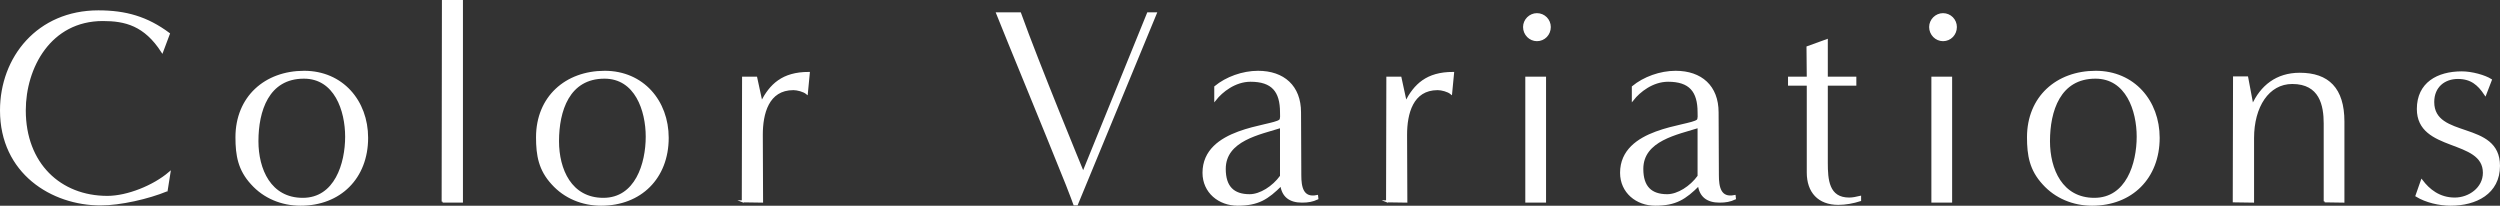 <svg height="20.584" viewBox="0 0 250.158 20.584" width="250.158" xmlns="http://www.w3.org/2000/svg"><rect x="0" y="0" width="250.158" height="20.584" fill="#333333" stroke="none"/><g fill="#fff" stroke="#fff" stroke-miterlimit="10" stroke-width=".2"><path d="m16.676 19.056c-1.82.756-4.648 1.4-6.608 1.4-4.872 0-9.968-3.164-9.968-9.408 0-5.292 3.696-9.912 9.744-9.912 2.744 0 4.872.616 7.056 2.24l-.672 1.792c-1.736-2.688-3.696-3.164-5.937-3.164-5.292 0-7.811 4.76-7.811 9.044 0 5.348 3.528 8.652 8.26 8.652 2.017 0 4.648-1.064 6.216-2.408l-.279 1.764z"/><path d="m25.2 18.384c-1.288-1.4-1.54-2.828-1.54-4.648 0-4.004 2.884-6.552 6.775-6.552 3.809 0 6.301 2.94 6.301 6.608 0 4.004-2.717 6.692-6.664 6.692-1.876 0-3.641-.728-4.872-2.1zm9.436-4.704c0-2.632-1.092-5.908-4.228-5.908-3.612 0-4.648 3.332-4.648 6.356 0 2.828 1.26 5.768 4.536 5.768s4.34-3.528 4.34-6.216z"/><path d="m44.292 20.176.028-20.076h1.903v20.076h-1.932z"/><path d="m55.277 18.384c-1.288-1.4-1.54-2.828-1.54-4.648 0-4.004 2.884-6.552 6.775-6.552 3.809 0 6.301 2.94 6.301 6.608 0 4.004-2.717 6.692-6.664 6.692-1.876 0-3.641-.728-4.872-2.1zm9.436-4.704c0-2.632-1.092-5.908-4.228-5.908-3.612 0-4.648 3.332-4.648 6.356 0 2.828 1.261 5.768 4.536 5.768s4.34-3.528 4.34-6.216z"/><path d="m74.326 20.148.028-12.376h1.315l.532 2.464c.896-1.736 2.1-2.94 4.732-2.94l-.196 2.044c-.309-.252-.952-.42-1.344-.42-2.576 0-3.164 2.464-3.164 4.564l.027 6.692-1.932-.028z"/><path d="m107.505 20.456s-.448-1.232-.757-1.988c-2.436-6.076-5.907-14.448-6.972-17.136h2.296c1.82 5.068 6.244 15.792 6.244 15.792v.336l6.553-16.128h.784l-7.896 19.124z"/><path d="m131.821 19.868c-.476.224-.924.308-1.54.308-1.231 0-1.932-.56-2.072-1.68-1.372 1.372-2.323 1.988-4.367 1.988-1.849 0-3.416-1.26-3.416-3.192 0-4.452 6.804-4.564 7.644-5.236.168-.112.112-.644.112-.812 0-2.128-.868-3.164-3.053-3.164-1.567 0-2.884 1.064-3.527 1.876v-1.26c1.12-.924 2.744-1.512 4.284-1.512 2.548 0 4.199 1.456 4.199 4.06 0 2.1.028 4.2.028 6.3 0 1.148.196 2.38 1.68 2.072zm-3.64-7.168c-2.101.672-5.628 1.288-5.628 4.2 0 1.82.867 2.632 2.491 2.632 1.064 0 2.353-.812 3.137-1.904z"/><path d="m138.794 20.148.028-12.376h1.315l.532 2.464c.896-1.736 2.1-2.94 4.732-2.94l-.196 2.044c-.309-.252-.952-.42-1.344-.42-2.576 0-3.164 2.464-3.164 4.564l.027 6.692-1.932-.028z"/><path d="m152.502 2.704c0-.7.588-1.288 1.288-1.288.728 0 1.288.588 1.288 1.288 0 .728-.561 1.316-1.288 1.316-.7 0-1.288-.588-1.288-1.316zm.224 17.472v-12.404h1.876v12.404z"/><path d="m173.604 19.868c-.476.224-.924.308-1.54.308-1.231 0-1.932-.56-2.072-1.68-1.372 1.372-2.323 1.988-4.367 1.988-1.849 0-3.416-1.26-3.416-3.192 0-4.452 6.804-4.564 7.644-5.236.168-.112.112-.644.112-.812 0-2.128-.868-3.164-3.053-3.164-1.567 0-2.884 1.064-3.527 1.876v-1.26c1.12-.924 2.744-1.512 4.284-1.512 2.548 0 4.199 1.456 4.199 4.06 0 2.1.028 4.2.028 6.3 0 1.148.196 2.38 1.68 2.072zm-3.64-7.168c-2.101.672-5.628 1.288-5.628 4.2 0 1.82.867 2.632 2.491 2.632 1.064 0 2.353-.812 3.137-1.904z"/><path d="m186.128 20.036c-.7.224-1.456.364-2.185.364-1.96 0-3.052-1.204-3.052-3.136v-8.792h-1.876v-.7h1.876l-.027-3.052 1.932-.7v3.752h2.855v.7h-2.855v7.812c0 1.68.112 3.584 2.24 3.584.363 0 .728-.084 1.092-.168z"/><path d="m193.136 2.704c0-.7.588-1.288 1.288-1.288.728 0 1.288.588 1.288 1.288 0 .728-.561 1.316-1.288 1.316-.7 0-1.288-.588-1.288-1.316zm.224 17.472v-12.404h1.876v12.404z"/><path d="m204.468 18.384c-1.288-1.4-1.54-2.828-1.54-4.648 0-4.004 2.884-6.552 6.775-6.552 3.809 0 6.301 2.94 6.301 6.608 0 4.004-2.717 6.692-6.664 6.692-1.876 0-3.641-.728-4.872-2.1zm9.436-4.704c0-2.632-1.092-5.908-4.228-5.908-3.612 0-4.648 3.332-4.648 6.356 0 2.828 1.261 5.768 4.536 5.768s4.34-3.528 4.34-6.216z"/><path d="m232.617 20.148v-7.784c0-1.82-.42-4.06-3.248-4.06-2.407 0-3.92 2.352-3.92 5.516v6.356l-1.932-.028s.028-9.744.028-12.404h1.315l.532 2.828c.868-1.932 2.408-3.192 4.732-3.192 2.827 0 4.367 1.484 4.367 4.788v8.008l-1.876-.028z"/><path d="m242.329 18.076c.7.924 1.736 1.792 3.305 1.792 1.456 0 2.912-1.036 2.912-2.576 0-3.5-6.608-2.128-6.608-6.384 0-2.576 1.988-3.668 4.396-3.668 1.009 0 2.297.364 2.912.756l-.56 1.456c-.672-1.008-1.4-1.652-2.744-1.652s-2.464.84-2.464 2.408c0 3.808 6.58 1.904 6.58 6.384 0 2.744-2.324 3.892-4.844 3.892-1.12 0-2.465-.308-3.416-.896z"/></g></svg>
